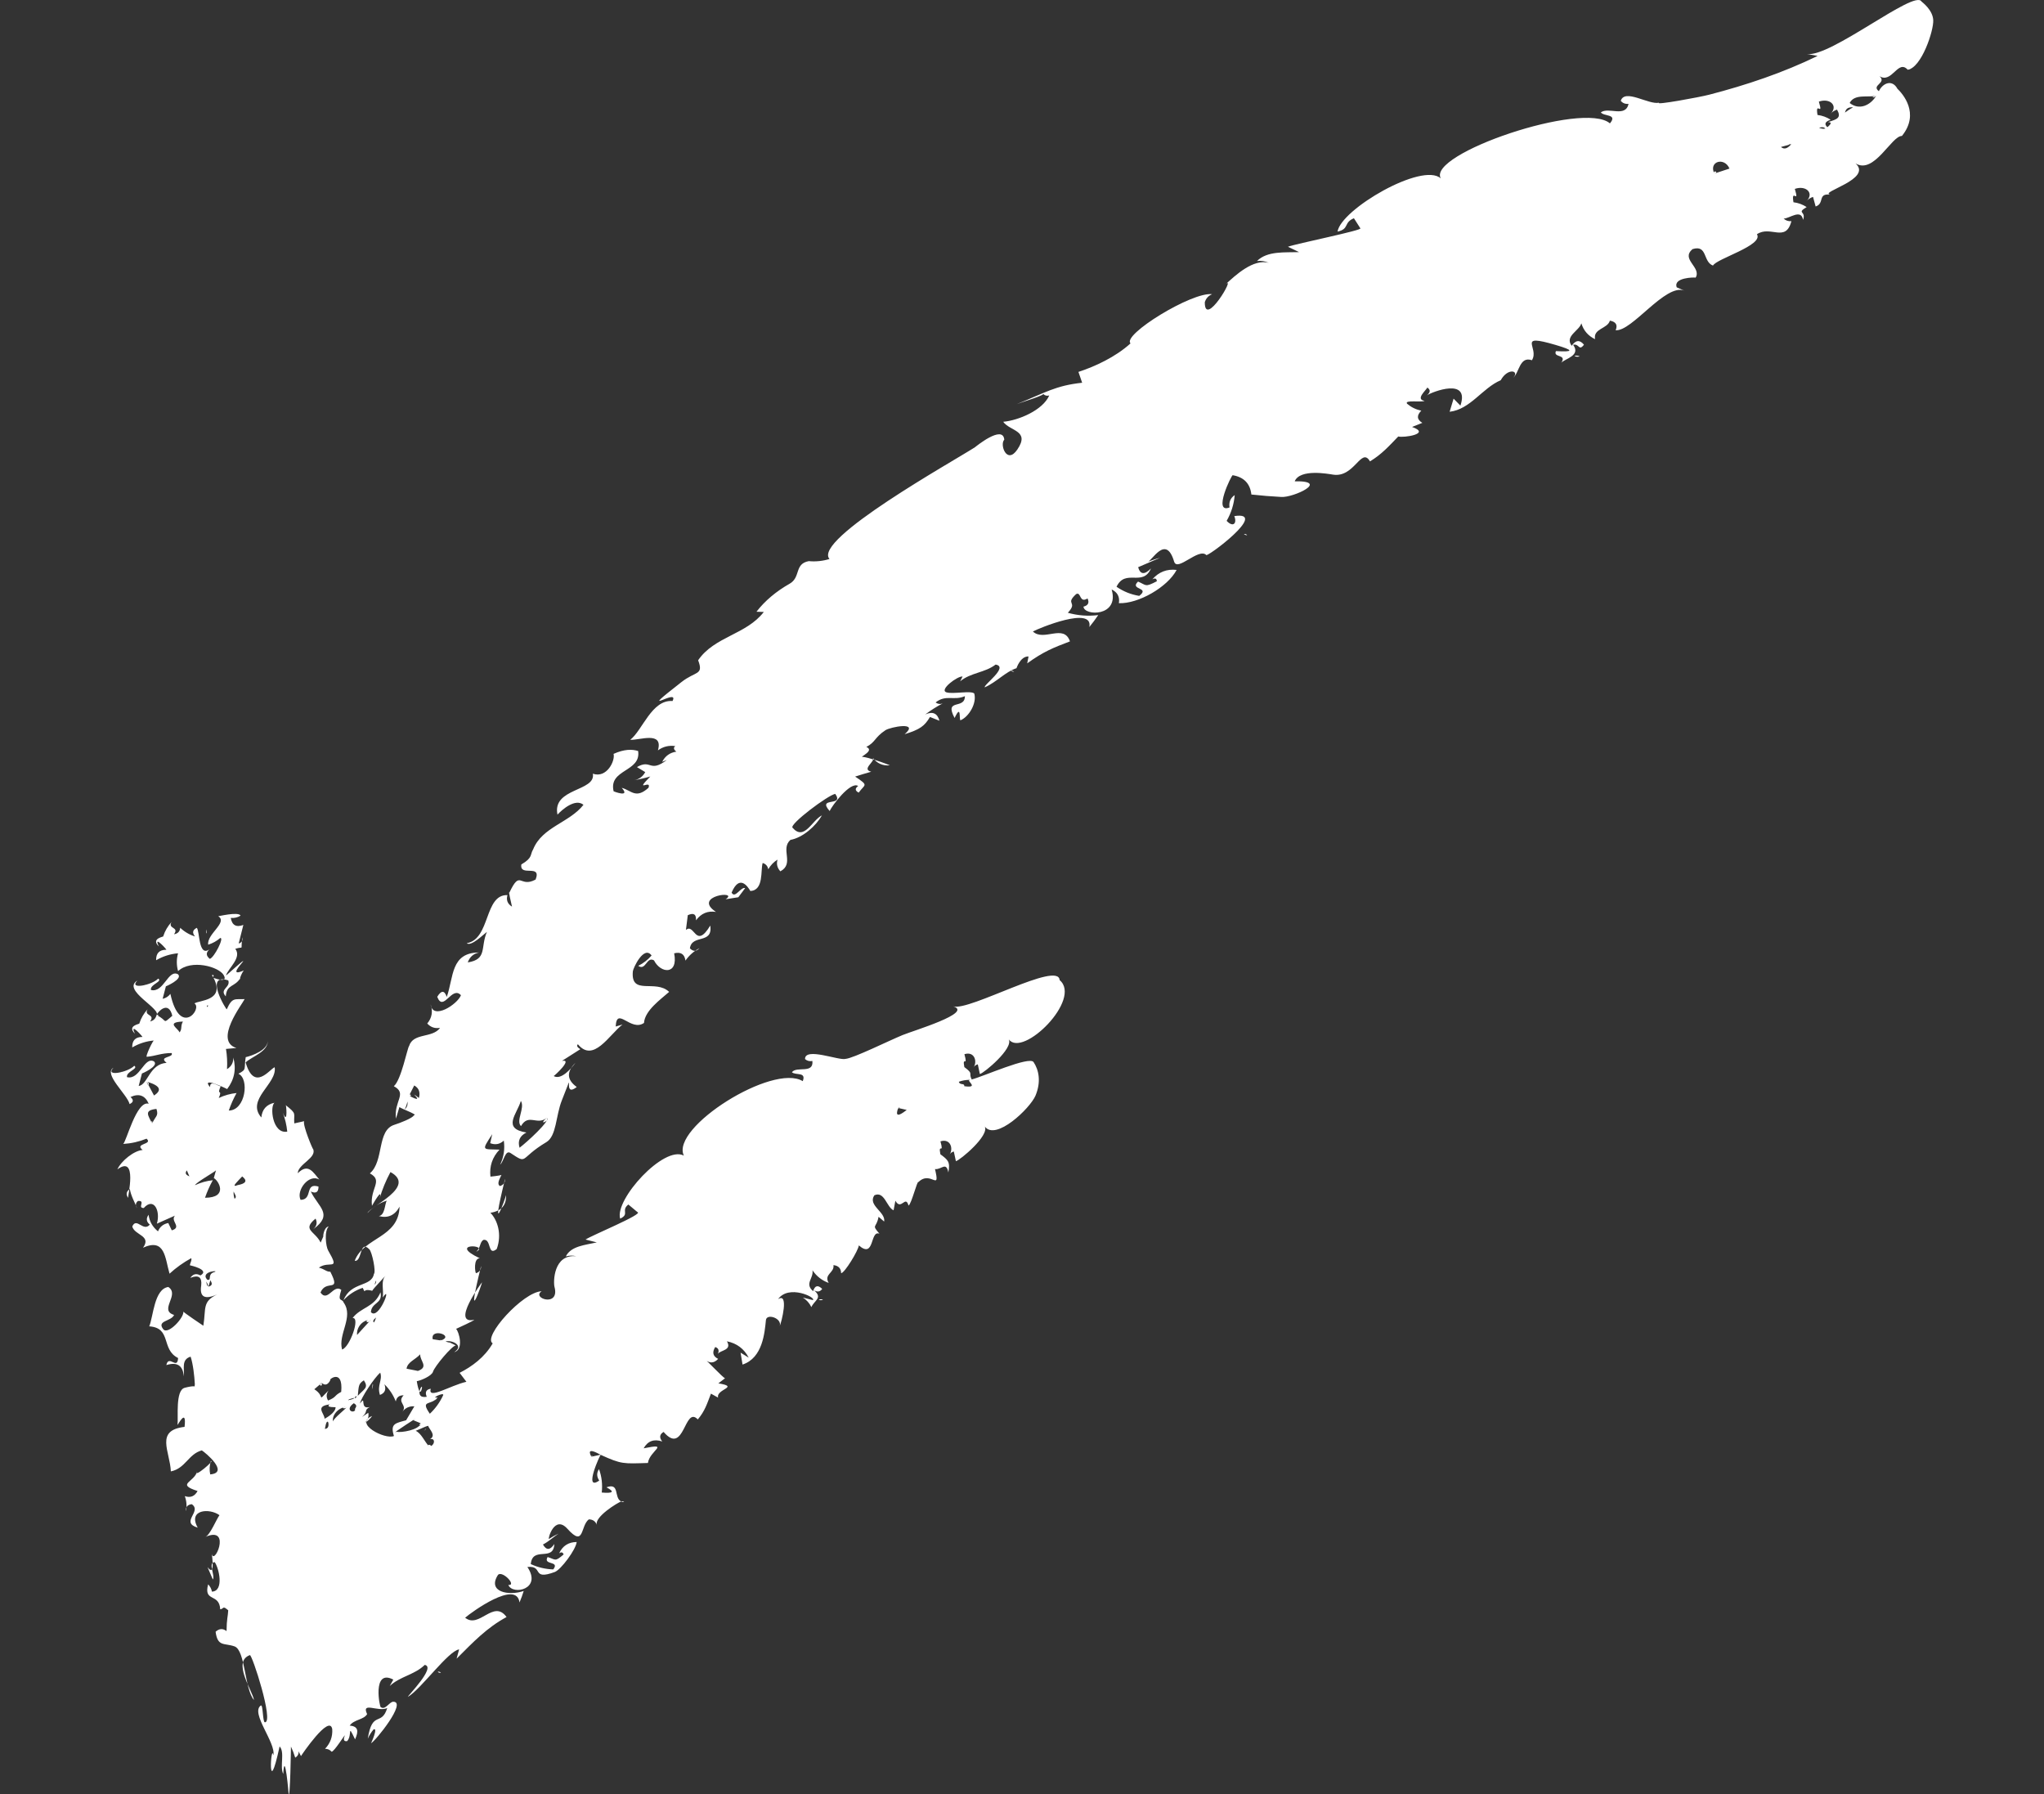 <?xml version="1.0" encoding="UTF-8"?> <!-- Generator: Adobe Illustrator 15.0.0, SVG Export Plug-In . SVG Version: 6.00 Build 0) --> <svg xmlns="http://www.w3.org/2000/svg" xmlns:xlink="http://www.w3.org/1999/xlink" version="1.1" id="Ebene_1" x="0px" y="0px" width="87.915px" height="77.161px" viewBox="0 0 87.915 77.161" xml:space="preserve"><rect x="0" y="0" width="87.915" height="77.161" fill="#333333" stroke="none"/> <g> <path fill="#FFFFFF" d="M67.946,15.33c-0.06-0.038-0.141-0.042-0.226-0.032C67.758,15.337,67.827,15.356,67.946,15.33z"></path> <path fill="#FFFFFF" d="M53.505,22.967c0.031,0.027,0.074,0.047,0.136,0.057C53.613,22.971,53.563,22.959,53.505,22.967z"></path> <path fill="#FFFFFF" d="M43.62,28.889c-0.046-0.033-0.095-0.046-0.143-0.048C43.506,28.879,43.586,28.893,43.62,28.889z"></path> <path fill="#FFFFFF" d="M18.329,61.429l-0.104,0.132C18.273,61.499,18.321,61.48,18.329,61.429z"></path> <path fill="#FFFFFF" d="M35.4,55.895c-0.059-0.026-0.122-0.021-0.185-0.005C35.259,55.922,35.32,55.931,35.4,55.895z"></path> <path fill="#FFFFFF" d="M26.711,64.57c0.036,0.02,0.079,0.031,0.134,0.029C26.806,64.558,26.758,64.557,26.711,64.57z"></path> <path fill="#FFFFFF" d="M18.965,71.937c-0.037-0.038-0.083-0.046-0.133-0.043C18.854,71.943,18.93,71.949,18.965,71.937z"></path> <path fill="#FFFFFF" d="M5.178,46.203l0.058-0.129C5.208,46.134,5.17,46.164,5.178,46.203z"></path> <path fill="#FFFFFF" d="M16.03,59.516l-0.034,0.242C16.047,59.605,16.052,59.539,16.03,59.516z"></path> <path fill="#FFFFFF" d="M15.438,56.322c0.015-0.016,0.023-0.021,0.038-0.033C15.46,56.299,15.446,56.31,15.438,56.322z"></path> <path fill="#FFFFFF" d="M82.053,2.999c0.591-0.084,1.123-1.68,1.098-2.135c-0.024-0.44-0.466-0.762-0.506-0.8 c-0.291-0.53-3.934,2.426-4.927,2.257c0.154,0.027,0.307,0.056,0.46,0.084c-1.484,0.723-3.06,1.252-4.656,1.666 c-0.438,0.114-2.357,0.464-2.166,0.345c-0.436,0.104-1.472-0.62-1.645-0.081c0.083,0.102,0.195,0.145,0.336,0.132 c-0.136,0.606-0.865,0.116-1.193,0.367c0.133,0.181,0.735,0.063,0.391,0.472c-1.143-0.979-7.885,1.318-7.274,2.367 c-0.795-0.718-4.304,1.338-4.441,2.287c0.522-0.113,0.245-0.387,0.704-0.574c0.092,0.143,0.185,0.287,0.275,0.431 c0.15,0.077-2.773,0.665-3.113,0.795c0.16,0.077,0.32,0.154,0.48,0.231c-0.615,0.021-1.367-0.059-1.811,0.383 c0.178-0.022,0.349,0.004,0.512,0.08c-0.665-0.195-1.451,0.543-1.856,0.916c0.446-0.411-0.914,1.916-0.901,0.773 c0.053-0.164,0.156-0.277,0.315-0.342c-0.855-0.116-3.885,1.752-3.509,2.115c-0.647,0.588-1.533,0.996-2.241,1.227 c0.054,0.156,0.106,0.311,0.16,0.466c-1.146,0.122-1.581,0.425-2.811,0.919c0.136-0.062,1.328-0.414,1.117-0.456 c0.078,0.085,0.171,0.112,0.278,0.085c-0.277,0.634-1.321,1.073-1.98,1.131c0.295,0.411,1.168,0.371,0.606,1.196 c-0.448,0.659-0.767-0.216-0.56-0.427c-0.055-0.668-1.257,0.323-1.258,0.324c-0.928,0.6-6.995,3.973-6.26,4.808 c-0.291,0.089-0.589,0.12-0.892,0.092c-0.629,0.118-0.331,0.694-0.826,0.974c-0.568,0.321-1.058,0.729-1.422,1.202 c0.105,0.003,0.21,0.006,0.316,0.009c-0.76,0.981-2.124,1.052-2.825,2.078c0.246,0.65-0.103,0.458-0.712,0.934 c-2.086,1.627-0.064,0.194-0.39,0.819c-0.895-0.068-1.296,1.271-1.82,1.668c0.398,0.026,1.435-0.392,1.192,0.454 c0.221-0.161,0.47-0.223,0.746-0.184c-0.087,0.069-0.071,0.148,0.046,0.239c-0.275,0.041-0.479,0.187-0.609,0.438 c0.066-0.026,0.134-0.052,0.2-0.078c-0.757,0.57-0.661-0.057-1.286,0.304c0.12,0.071,0.238,0.144,0.357,0.216 c-0.104,0.193-0.262,0.309-0.476,0.348c0.234-0.039,0.467-0.093,0.695-0.16c-0.726,0.742,0.069,0.099-0.078,0.486 c-0.549,0.496-0.737,0.111-1.152,0.002c0.396,0.441-0.353,0.152-0.348,0.15c-0.229-0.961,1.19-0.824,1.054-1.734 c-0.265-0.082-0.598-0.081-1.057,0.124c0.08,0.285-0.286,1.062-0.891,0.853c0.138,0.771-1.761,0.604-1.521,1.76 c0.21-0.23,0.773-0.71,1.118-0.422c-0.605,0.77-1.776,0.951-2.164,1.914c-0.142,0.23-0.005,0.357-0.508,0.65 c-0.087,0.554,0.883-0.043,0.613,0.65c-0.703,0.379-0.643-0.462-1.129,0.565c-0.05-0.127,0.08,0.479,0.114,0.599 c-0.191-0.116-0.257-0.281-0.196-0.495c-1.005-0.035-0.726,1.893-1.751,2.069c0.189,0.154,0.726-0.383,0.868-0.488 c-0.289,0.674,0.027,1.176-0.823,1.314c0.08-0.234,0.241-0.377,0.485-0.428c-1.225,0.007-1.086,1.055-1.389,1.912 c-0.099-0.291-0.235-0.292-0.41-0.005c0.264,0.685,0.627-0.497,1.02-0.069c-0.144,0.387-1.218,1.094-1.304,0.393 c0.104,0.305,0.057,0.58-0.145,0.824c0.148,0.162,0.333,0.224,0.552,0.187c-0.328,0.454-1.153,0.201-1.332,0.779 c-0.079,0.092-0.336,1.456-0.657,1.73c0.595,0.321-0.005,0.633,0.091,1.395c0.054-0.176,0.105-0.352,0.158-0.527 c-0.175,0.025,0.863,0.363,0.612,0.383c-0.043,0.119-0.61,0.338-0.839,0.409c-0.764,0.239-0.433,1.559-1.053,2.089 c0.594,0.322-0.005,0.633,0.091,1.395c0.034-0.061,0.479-0.846,0.325-0.311c0.117-0.396,0.273-0.775,0.47-1.14 c1.149,0.626-0.876,1.476-0.989,1.761c0.229-0.247,0.505-0.425,0.827-0.532c-0.09,0.187-0.075,0.617-0.336,0.664 c0.392,0.102,0.688-0.034,0.89-0.405c-0.041,1.354-1.536,1.302-1.929,2.326c0.325,0.06,0.202-0.931,0.629-0.492 c0.119,0.121,0.294,0.968,0.196,1.06c-0.104,0.575-0.986,0.316-1.308,1.129c0.229-0.247,0.504-0.425,0.826-0.532 c0.163,0.316-0.06-0.002,0.408,0.127c0.065-0.115,0.419-0.465,0.59-0.677c-0.244,0.259-0.079,0.646-0.137,0.966 c0.438-0.64-0.176,1.014-0.509,0.627c0.04-0.436,0.514-0.346,0.414-0.851c-0.274,0.655-0.837,0.632-1.201,1.106 c0.347-0.043-0.124,1.264-0.452,1.354c-0.183-0.661,0.51-1.399,0.069-2.017c-0.069-0.205-0.283,0.015-0.102-0.548 c-0.332-0.269-0.59,0.557-0.895,0.114c0.245-0.595,0.9,0.049,0.422-0.895c-0.177,0.004-0.215-0.099-0.492-0.176 c0.457-0.323,0.932,0.182,0.4-0.736c-0.104-0.18-0.176-0.843,0.024-1.034c-0.232,0.034-0.251,0.497-0.228,0.418 c-0.04,0.093-0.079,0.185-0.119,0.276c-0.247-0.502-0.818-0.544-0.219-1.032c0.083,0.174,0.05,0.326-0.102,0.458 c0.884-0.643,0.228-0.94-0.104-1.623c0.224,0.1,0.334,0.028,0.332-0.213c-0.613-0.18-0.223,0.563-0.771,0.572 c-0.198-0.409,0.358-1.138,0.808-0.871c-0.257-0.294-0.469-0.733-0.928-0.274c0.004-0.39,0.841-0.663,0.655-1.05 c0.011,0.082-0.456-1.02-0.382-1.188c-0.141,0.031-0.282,0.063-0.424,0.095c-0.034-0.454,0.133-0.394-0.37-0.786 c0.012-0.143,0.122,0.938-0.126,0.317c0.102,0.267,0.166,0.54,0.194,0.823c-0.642,0.114-0.759-1.092-0.547-1.243 c-0.344,0.073-0.533,0.284-0.568,0.634c-0.673-0.774,0.689-1.448,0.575-2.16c-0.206,0.067-0.88,1.077-1.25-0.209 c0.278-0.26,0.991-0.466,0.955-0.965c0.031,0.431-0.678,0.679-0.951,0.74c-0.085,0.516,0.062,0.521-0.316,0.713 c0.48,0.204,0.313,1.58-0.413,1.583c0.09-0.261,0.201-0.513,0.335-0.754c-0.268,0.028-0.523,0.1-0.766,0.214 c0.181-0.411-0.109-0.074,0.083-0.505c-0.095,0.005-0.469-0.294-0.456,0.038c-0.443-0.508,0.828,0.124,0.733,0.084 c0.313-0.41,0.401-0.862,0.266-1.357c0.007,0.219-0.084,0.386-0.271,0.5c0.018-0.292,0.003-0.582-0.044-0.87 c0.149-0.013,0.3-0.026,0.449-0.04c-0.986-0.311,0.259-1.894,0.353-2.103c-0.411,0.023-0.531-0.099-0.768,0.439 c-0.019,0.035-1-1.58,0.064-1.244c0.111,0.313-0.399,0.37-0.107,0.688c0.039-0.536,0.383-0.379,0.635-0.798 c-0.089,0.227,0.006-0.156,0.141-0.318c-0.658,0.291-0.111-0.273-0.038-0.379c0.115-0.17-0.678,0.575-0.729,0.594 c0.099-0.313,0.693-0.768,0.4-1.144c0.411-0.137,0.201,0.134,0.31-0.493c0.021,0.135-0.033,0.223-0.164,0.266 c0.065-0.268,0.132-0.534,0.201-0.801c-0.305,0.115-0.486,0.016-0.542-0.301c0.153,0.014,0.294-0.02,0.423-0.098 c-0.088-0.188-0.994,0.043-0.965,0.023c0.438,0.263-0.498,0.768-0.428,1.225c0.192-0.059,0.364-0.154,0.516-0.286 c0.189-0.036-0.255,0.839-0.446,0.897c-0.168-0.135-0.173-0.271-0.014-0.412c-0.482,0.346-0.413-0.778-0.546-0.924 c-0.182,0.092-0.207,0.215-0.076,0.371C8.153,40.202,7.937,40.077,7.75,39.9c-0.01,0.158-0.099,0.251-0.265,0.28 c0.236-0.328-0.286-0.221-0.107-0.527c-0.163,0.178-0.283,0.382-0.357,0.613c0.065,0.019-0.562,0.08-0.188,0.437 c-0.263-0.537,0.375,0.166,0.318,0.143c-0.298,0-0.442,0.15-0.436,0.451c0.292-0.17,0.607-0.27,0.943-0.299 c-0.07,0.256-0.07,0.511,0.001,0.767c0.563-0.523,1.764-0.193,1.967,0.178c0.2,0.367-0.437,0.111-0.441,0.112 c0.516,0.995-0.617,0.955-0.823,1.099c0.36,0.217-0.62,1.479-1.034-0.411c-0.081,0.11-0.192,0.182-0.333,0.213 c0.047-0.181,0.094-0.36,0.141-0.541c-0.033,0.026,0.754-0.313,0.516-0.517c-0.426-0.219-0.604,0.811-1.158,0.679 c-0.062-0.235,0.519-0.363,0.31-0.49c-0.266,0.282-1.284,0.489-0.897,0.085c-0.692,0.408,1.082,1.224,0.819,1.509 c-0.04,0.133-0.13,0.216-0.269,0.249c0.235-0.328-0.287-0.221-0.108-0.526c-0.163,0.178-0.282,0.381-0.357,0.612 c0.065,0.019-0.562,0.081-0.188,0.437c-0.263-0.537,0.375,0.165,0.318,0.143c-0.297-0.001-0.441,0.15-0.435,0.451 c0.292-0.17,0.606-0.271,0.942-0.299c-0.018-0.082-0.419,0.752-0.304,0.7c0.361-0.03,0.613-0.16,1.058-0.16 c0.109,0.21-0.592,0.132-0.217,0.421c-0.746,0.053-0.804,0.943-1.201,0.996c0.047-0.181,0.094-0.361,0.141-0.541 c-0.033,0.026,0.755-0.313,0.516-0.518c-0.426-0.219-0.604,0.811-1.158,0.68c-0.061-0.235,0.519-0.363,0.31-0.49 c-0.266,0.281-1.284,0.488-0.896,0.085c-0.446,0.263,0.592,1.14,0.696,1.562c0.17-0.078,0.183-0.179,0.039-0.303 c0.366-0.167,0.628-0.071,0.784,0.289c-0.526-0.166-0.973,1.67-1.101,1.729c0.348-0.021,0.684-0.097,1.008-0.227 c0.293,0.26-0.547,0.195-0.168,0.486c-0.373,0.026-0.925,0.472-1.087,0.834c0.89-0.647,0.432,1.199,0.464,1.228 c-0.105-0.155-0.081-0.282,0.072-0.382c0.042,0.271,0.203,0.564,0.31,0.818c-0.079-0.113-0.067-0.214,0.038-0.305 c0.353-0.028-0.043,0.305,0.25,0.303c0.431-0.484,0.729,0.122,0.565,0.673c0.259-0.115,0.519-0.229,0.777-0.345 c-0.214,0.234,0.319,0.494-0.136,0.633c-0.051-0.105-0.102-0.211-0.151-0.316c-0.214,0.042-0.362,0.161-0.442,0.359 c-0.233-0.188-0.368-0.424-0.405-0.713c-0.114,0.159-0.098,0.301,0.053,0.423c-0.28,0.331-0.571-0.338-0.755,0.081 c0.101,0.381,0.84,0.386,0.463,0.912c0.95-0.428,0.943,0.437,1.14,1.117c0.284-0.26,0.595-0.482,0.934-0.667 c0.034,0.11-0.05,0.194-0.058,0.306c0.01,0.002,0.889,0.191,0.452,0.437c-0.174-0.1-0.318-0.064-0.435,0.105 c0.354-0.142,0.509-0.032,0.469,0.328c-0.077,0.494,0.152,0.621,0.687,0.382c-0.649,0.315-0.473,0.592-0.595,1.348 c0.019,0.01-0.924-0.615-0.861-0.616c0.052,0.255-0.66,1.024-0.862,0.767c-0.299-0.381,0.345-0.331,0.465-0.616 c-0.671-0.202,0.263-0.869-0.249-1.202c-0.609,0.084-0.645,1.281-0.82,1.693c0.976,0.065,0.497,0.995,1.241,1.362 c-0.028,0.535-0.406-0.167-0.505,0.304c0.465-0.146,0.715,0.018,0.751,0.488c0.035-0.325-0.122-0.728,0.293-0.85 c0.104,0.308,0.164,0.836,0.181,1.186c-0.059,0.303,0.315-0.046-0.437,0.153c-0.409,0.108-0.268,1.282-0.308,1.597 c0.027-0.013,0.399-0.752,0.303,0.083c-1.276,0.149-0.63,1.046-0.589,1.915c0.63-0.128,0.751-0.746,1.331-0.904 c0.154,0.096,1.2,0.961,0.361,1.033c-0.039-0.192-0.03-0.384,0.027-0.572c0.213-0.071-0.783,0.78-0.583,0.43 c-0.121,0.489-0.935,0.55,0.013,0.857c-0.125,0.229-0.308,0.303-0.549,0.219c0.076,0.213,0.094,0.428,0.051,0.646 c-0.021-0.177,0.061-0.276,0.248-0.299c0.458,0.314-0.519,0.774,0.256,1.01c-0.438-0.783,0.506-0.852,0.936-0.537 c-0.132,0.174-0.398,0.841-0.601,0.932c1.172-0.503,0.315,1.383,0.263,0.666c0.098,0.709,0.039,0.921-0.176,0.636 c0.076,0.177,0.151,0.354,0.228,0.531c0.113-0.153-0.226-0.732,0.081-0.745c0.178,0.238,0.419,1.243-0.119,1.268 c-0.024-0.122-0.079-0.227-0.164-0.314c-0.208,0.783,0.485,0.364,0.519,1.074c0.173-0.023,0.089-0.178,0.345,0.042 c-0.013,0.271-0.067,0.364-0.072,0.895c-0.157-0.122-0.314-0.113-0.471,0.028c0.087,0.657,0.367,0.474,0.813,0.629 c0.47,0.164,0.428,1.837,0.839,2.309c-0.071-0.421-0.948-1.65-0.178-1.933c0.095-0.034,1.043,2.882,0.648,2.89 c-0.103,0.002-0.076-0.795-0.179-0.721c-0.453,0.324,0.658,1.594,0.542,2.142c-0.103-0.604-0.263,2.073,0.268-0.384 c0.236,0.242-0.002,0.872,0.156,1.184c0.063-1.127,0.243,0.921,0.228,0.84c0.071,0.342,0.104-2.017,0.104-2.018 c0.073,0.154,0.134,0.313,0.183,0.477c0.121-0.069,0.169-0.183,0.141-0.34c-0.047,0,0.117,0.283,0.107,0.273 c0.018-0.036,1.23-1.829,1.345-1.16c0.02,0.325-0.083,0.607-0.309,0.846c0.115,0,0.21,0.042,0.281,0.126 c0.112-0.001,0.563-0.735,0.571-0.701c-0.077,0.186-0.046,0.268,0.098,0.245c0.238-0.261-0.008-0.797,0.341-0.076 c0.158-0.349,0.141-0.563-0.231-0.591c0.18-0.267,0.61-0.248,0.749-0.495c-0.263-0.554,0.475-0.078,0.865-0.26 c-0.249,0.801-0.643,0.08-0.836,1.316c0.063-0.144,0.146-0.275,0.247-0.395c0.215-0.104-0.115,0.619-0.109,0.592 c0.184-0.083,1.564-1.795,0.955-1.785c-0.168,0.003-0.347,0.385-0.537,0.229c-0.033,0.058-0.39-1.667,0.541-1.181 c-0.05,0.092-0.102,0.184-0.152,0.275c0.441-0.415,1.066-0.478,1.504-0.907c0.499,0.088-0.734,1.329-0.725,1.374 c0.564-0.328,1.728-1.968,2.204-2.042c-0.036,0.133-0.073,0.267-0.108,0.4c0.732-0.732,1.303-1.333,2.148-1.791 c-0.563-0.778-1.175,0.522-1.781,0.029c0.279-0.242,2.212-1.646,2.338-0.656c0.07-0.161,0.13-0.326,0.181-0.494 c-0.64,0.222-1.589,0.046-1.101-0.699c0.205-0.177,0.811,0.479,0.44,0.441c0.18,0.452,1.467,0.188,0.819-0.773 c0.714-0.072,0.152,0.593,1.18,0.215c0.261-0.097,0.905-0.959,0.941-1.289c-0.355,0.003-0.608,0.166-0.756,0.488 c0.092-0.068,0.158-0.053,0.194,0.047c-0.383,0.326-0.327,0.223-0.689,0.111c-0.211,0.367,0.541,0.146,0.243,0.532 c-0.338-0.011-0.661-0.087-0.967-0.229c0.076-0.792,0.98-0.077,1.013-0.863c-0.18,0.271-0.343,0.278-0.489,0.021 c0.239-0.121,0.447-0.32,0.672-0.469c-0.145,0.066-0.281,0.143-0.413,0.23c-0.061,0.012,0.238-1.055,0.792-0.438 c0.738,0.824,0.553-0.125,0.922-0.404c0.174,0.004,0.288,0.083,0.342,0.238c-0.103-0.347,0.896-0.957,1.049-1.008 c-0.329-0.166-0.043-0.82-0.633-0.609c0.362,0.191,0.295,0.266-0.202,0.225c0.038-0.346,0-0.681-0.117-1.006 c-0.108,0.158-0.105,0.322,0.009,0.49c-0.71,0.502,0.072-1.187,0.063-1.105c0.902,0.411,0.971,0.381,2.031,0.35 c0.066-0.525,0.989-0.869-0.184-0.631c0.176-0.315,0.443-0.413,0.8-0.294c-0.136-0.168-0.116-0.306,0.058-0.411 c0.904,1.053,0.886-1.15,1.471-0.537c0.307-0.363,0.396-0.671,0.566-1.109c0.102,0.057,0.205,0.113,0.308,0.171 c-0.102-0.369,0.955-0.456,0.01-0.614c0.096-0.073,0.192-0.146,0.288-0.219c-0.089-0.018-0.823-0.816-0.851-0.793 c0.195,0.162,0.38,0.148,0.554-0.04c-0.226-0.112-0.268-0.282-0.125-0.51c0.141,0.048,0.178,0.145,0.113,0.292 c0.113-0.162,0.619-0.148,0.39-0.538c0.424,0.086,0.737,0.32,0.937,0.704c-0.116-0.072-0.233-0.145-0.35-0.216 c0.028,0.171,0.056,0.341,0.084,0.512c0.873-0.284,0.952-1.386,1.006-1.911c0.03-0.305,0.711-0.079,0.592,0.258 c0.076-0.147,0.41-1.473-0.07-1.159c0.46-0.647,1.651-0.069,1.498,0.04c-0.144-0.036-0.287-0.072-0.431-0.109 c0.161,0.102,0.284,0.238,0.366,0.41c0.123-0.29,0.51-0.389,0.109-0.729c0.144,0.092,0.263,0.074,0.357-0.053 c-0.185-0.182-0.313-0.149-0.391,0.096c-0.381-0.326,0.028-0.541-0.027-0.898c0.174,0.257,0.406,0.439,0.697,0.545 c-0.222-0.383,0.254-0.428,0.205-0.767c0.217,0.025,0.326,0.142,0.33,0.347c0.144,0.002,0.741-0.973,0.761-1.195 c0.695,0.6,0.469-0.671,0.888-0.502c-0.359-0.414-0.129-0.222-0.039-0.728c0.08,0.068,0.16,0.136,0.241,0.204 c0.072-0.414-0.719-0.693-0.421-1.129c0.438-0.199,0.527,0.521,0.827,0.645c0.025-0.137,0.052-0.275,0.077-0.412 c0.247,0.449,0.433-0.265,0.565,0.209c0.126-0.058,0.374-1.091,0.426-1.01c0.531-0.525,0.951,0.455,0.713-0.56 c0.267,0.044,0.482-0.345,0.574,0.147c0.087-0.456-0.008-0.534-0.343-0.783c-0.101-0.515,0.167,0.042,0.003-0.555 c0.442-0.141,0.569,0.335,0.384,0.581c0.043-0.075,0.107-0.124,0.191-0.145c0.03,0.139,0.06,0.278,0.09,0.417 c0.183-0.047,1.445-1.096,1.242-1.492c0.471,0.637,1.951-0.782,2.182-1.328c0.251-0.604,0.139-1.109-0.083-1.442 c-0.181-0.271-2.163,0.62-2.661,0.747c-0.154-0.296,0.103-0.22-0.317-0.532c-0.1-0.515,0.168,0.042,0.003-0.554 c0.443-0.142,0.57,0.334,0.384,0.58c0.044-0.075,0.108-0.123,0.192-0.145c0.029,0.139,0.06,0.278,0.089,0.418 c0.184-0.047,1.446-1.097,1.243-1.492c0.601,0.813,3.166-1.726,2.188-2.548c-0.054-0.842-3.872,1.338-4.572,1.131 c0.863,0.273-1.71,1.039-2.184,1.233c-0.584,0.239-2.115,0.999-2.453,1.024c-0.273,0.085-1.752-0.517-1.742,0.008 c0.088,0.078,0.193,0.105,0.316,0.082c0.062,0.57-0.681,0.209-0.88,0.485c0.165,0.146,0.626-0.032,0.466,0.383 c-1.282-0.786-5.697,1.996-5.114,3.203c-0.851-0.462-2.99,1.893-2.739,2.71c0.424-0.201,0.018-0.346,0.352-0.608 c0.131,0.109,0.262,0.218,0.393,0.328c0.282,0.077-2.007,1.015-2.234,1.179c0.161,0.041,0.322,0.082,0.484,0.123 c-0.492,0.112-1.115,0.154-1.333,0.604c0.148-0.045,0.3-0.048,0.45-0.008c-0.983-0.105-0.992,1.111-0.937,1.317 c0.241,0.898-1.015,0.481-0.552,0.188c-0.8,0.02-2.556,1.973-2.106,2.24c-0.341,0.599-0.905,1.006-1.423,1.268 c0.098,0.129,0.195,0.256,0.292,0.385c-0.694,0.156-1.676,0.79-1.534,0.299c-0.199,0.033-0.256,0.148-0.171,0.346 c-0.624,0.106-0.104-0.735-0.222-0.314c-0.098,0.353-0.207-0.355-0.207-0.357c0.179-0.027,0.646-0.229,0.697-0.406 c0.064-0.224,0.825-1.131,0.982-1.131c-0.531-0.251-0.046-0.045-0.442-0.168c0.224-0.085,0.841,0.157,0.37,0.459 c0.438-0.113,0.197-0.902,0.083-1.004c0.185-0.086,0.714-0.323,0.787-0.392c-1.038,0.232,0.328-1.616,0.329-1.611 c0.001,0.07-0.737,2.124-0.04-0.7c0.003,0.158-0.069,0.262-0.22,0.31c-0.037-0.021-0.122-0.644,0.164-0.642 c-1.428-0.675,0.455-0.59-0.154-0.283c0.195-0.167,0.146-0.403,0.306-0.508c0.361-0.067,0.168,0.721,0.576,0.393 c0.239-0.645,0.022-1.262-0.272-1.559c0.47-0.072,0.693-0.325,0.672-0.76c0.001,0.07-0.737,2.125-0.04-0.7 c0.003,0.159-0.069,0.263-0.22,0.31c-0.16-0.094,0.01-0.346,0.064-0.48c-0.089,0.039-0.474,0.075-0.474,0.075 c-0.049-0.446,0.08-0.833,0.39-1.161c-0.742-0.027-0.788,0.068-0.313-0.664c-0.029,0.129-0.059,0.258-0.088,0.386 c0.221,0.085,0.416,0.048,0.586-0.11c0.051,0.361-0.002,0.705-0.156,1.031c0.156-0.133,0.215-0.646,0.441-0.499 c0.778,0.511,0.349,0.249,1.545-0.466c0.441-0.264,0.401-1.125,0.664-1.791c0.656-1.663-0.043-0.043,0.643-0.581 c-0.429-0.308-0.447-0.653-0.055-1.039c-0.18,0.24-0.613,0.757-0.937,0.569c0.035-0.012,0.843-0.75,0.356-0.652 c0.264-0.168,0.525-0.336,0.789-0.503c-0.133-0.081-0.168-0.151-0.104-0.213c0.668,0.813,1.34-0.399,1.918-0.848 c-0.098,0.029-0.194,0.058-0.291,0.086c0.039-0.893,0.647,0.24,1.216-0.154c0.039-0.541,0.726-1.018,1.082-1.336 c-0.583-0.561-1.661,0.184-1.561-0.884c0.014-0.142,0.476-1.133,0.806-0.681c-0.162,0.186-0.354,0.335-0.574,0.445 c0.328,0.229,0.359-0.422,0.678-0.235c0.284,0.568,1.052,0.64,0.867-0.304c0.284-0.07,0.446,0.033,0.486,0.313 c0.16-0.227,0.361-0.404,0.602-0.534c-0.134,0.149-0.271,0.151-0.411,0.007c0.086-0.623,0.995-0.158,0.876-0.979 c-0.636,1.051-0.673-0.125-1.047,0.188c0.027-0.211,0.053-0.422,0.08-0.634c0.251-0.116,0.369-0.043,0.354,0.22 c0.218-0.297,0.504-0.418,0.858-0.361c-1.052-0.697,1.026-0.941,0.414-0.544c0.055-0.013,0.772-0.12,0.548-0.087 c0.099-0.131,0.195-0.263,0.294-0.393c-0.188-0.067-0.438,0.476-0.583,0.192c0.337-0.791,0.689-0.271,0.808-0.067 c0.587-0.036,0.43-0.889,0.528-1.206c0.134,0.04,0.215,0.131,0.241,0.271c0.098-0.173,0.231-0.312,0.399-0.416 c-0.056,0.188-0.015,0.355,0.121,0.504c0.619-0.332-0.015-0.957,0.433-1.352c0.535-0.097,1.095-0.598,1.356-1.055 c-0.427,0.207-0.759,1.118-1.267,0.53c-0.135-0.156,1.541-1.409,1.839-1.454c0.403,0.572-0.804,0.104-0.239,0.739 c0.083-0.215,0.896-1.298,1.224-1.078c-0.145,0.106-0.137,0.202,0.022,0.285c0.27-0.372,0.454-0.285-0.152-0.69 c0.229-0.074,0.461-0.143,0.693-0.209c-0.441-0.107,0.196-0.45,0.067-0.596c0.186,0.24,0.426,0.348,0.724,0.322 c0.139,0.035-1.471-0.581-1.28-0.292c0.06-0.109,0.634-0.343,0.278-0.5c0.4-0.207,0.345-0.403,0.82-0.718 c0.211-0.14,1.482-0.389,0.828,0.17c0.666-0.204,0.858-0.355,1.089-0.74c0.136,0.055,0.271,0.108,0.407,0.162 c-0.088-0.324-0.291-0.414-0.611-0.27c0.236-0.178,0.486-0.337,0.749-0.475c-0.109,0.041-0.21,0.027-0.303-0.042 c0.448-0.355,0.782-0.063,1.26-0.27c0.004,0.594-0.905,0.074-0.443,0.938c0.296-0.627,0.187,0.061,0.252,0.1 c0.364-0.15,0.714-0.736,0.593-1.154c-0.141-0.132-0.918,0.037-1.193-0.048c-0.336-0.104,0.483-0.713,0.691-0.681 c-0.034,0.068-0.068,0.138-0.104,0.207c0.456-0.379,1.063-0.365,1.525-0.721c0.586,0.098-0.54,0.884-0.466,0.979 c0.515-0.229,0.888-0.669,1.367-0.824c-0.011,0.018,0.163-0.522,0.516-0.503c-0.02,0.099-0.038,0.197-0.058,0.296 c0.703-0.508,1.122-0.672,1.839-0.945c-0.263-0.771-1.125,0.021-1.594-0.425c0.247-0.138,2.614-1.116,2.427-0.192 c0.136-0.165,0.264-0.337,0.383-0.514c-0.443,0.055-0.879,0.021-1.307-0.099c0.457-0.492-0.145-0.343,0.355-0.802 c0.224-0.125,0.13,0.412,0.492,0.186c0.086,0.184,0.027,0.301-0.174,0.352c0.022,0.408,1.556,0.443,1.211-0.738 c0.252,0.12,0.355,0.316,0.311,0.589c0.834,0.034,2.096-0.692,2.484-1.43c-0.418-0.049-0.768,0.086-1.045,0.405 c0.122-0.064,0.187-0.037,0.194,0.082c-0.522,0.27-0.436,0.17-0.809,0.014c-0.384,0.367,0.542,0.236,0.052,0.615 c-0.355-0.057-0.68-0.188-0.977-0.392c0.385-0.798,1.128,0.021,1.482-0.788c-0.278,0.282-0.462,0.265-0.553-0.053 c0.317-0.13,0.628-0.277,0.947-0.404c-0.19,0.048-0.375,0.109-0.557,0.184c0.192-0.009,0.797-1.229,1.158-0.021 c0.135,0.453,1.049-0.601,1.379-0.287c-0.019,0.155,2.746-1.902,1.209-1.67c0.126,0.303-0.041,0.506-0.329,0.205 c0.199-0.345,0.314-0.715,0.347-1.108c-0.184,0.126-0.258,0.304-0.223,0.531c-0.737,0.293,0.098-1.426,0.138-1.386 c0.48,0.082,0.748,0.357,0.802,0.83c0.429,0.047,0.859,0.083,1.29,0.105c0.511,0.034,2.108-0.702,0.573-0.673 c0.229-0.548,1.438-0.32,1.651-0.287c0.925,0.143,1.212-1.216,1.588-0.57c0.507-0.309,0.806-0.647,1.216-1.071 c0.219,0.065,1.434-0.111,0.594-0.41c0.147-0.059,0.294-0.117,0.441-0.176c-0.236-0.143-0.251-0.317-0.045-0.524 c-0.229-0.048-0.432-0.147-0.61-0.298c-0.133-0.179,0.616-0.049,0.751-0.125c-0.406-0.063,0.062-0.452,0.12-0.571 c0.142,0.098,0.134,0.21-0.021,0.335c0.248-0.162,1.858-0.777,1.443,0.442c-0.098-0.101-0.195-0.2-0.293-0.3 c-0.058,0.188-0.113,0.377-0.171,0.564c0.892-0.102,1.408-1.02,2.198-1.357c0.307-0.552,0.824-0.412,0.539-0.107 c0.262-0.224,0.271-0.939,0.803-0.752c0.337-0.537-0.691-1.16,1.012-0.66c0.803,0.235,0.786,0.31,0.02,0.267 c-0.134,0.297,0.487,0.122,0.232,0.498c0.19-0.187,0.844-0.305,0.508-0.769c0.269-0.067,0.238,0.294,0.466-0.004 c-0.179-0.22-0.355-0.204-0.528,0.047c-0.312-0.419,0.325-0.641,0.416-0.967c0.096,0.313,0.293,0.541,0.59,0.682 c-0.09-0.463,0.537-0.441,0.637-0.797c0.262,0.049,0.343,0.186,0.248,0.412c0.698,0.068,2.143-2.021,2.949-1.703 c-0.106-0.047-0.214-0.095-0.321-0.141c-0.164-0.426,0.758-0.435,0.813-0.418c0.264-0.447-0.662-0.788-0.131-1.227 c0.648-0.197,0.436,0.544,0.877,0.709c0.148-0.299,2.187-0.869,1.89-1.348c0.585-0.396,1.237,0.378,1.483-0.563 c-0.13,0.013-0.241-0.024-0.335-0.11c0.244,0.006,0.756-0.439,0.835,0.056c0.148-0.394-0.305-0.271,0.155-0.552 c-0.173-0.112-0.362-0.182-0.567-0.206c-0.107-0.654,0.268,0.128,0.059-0.575c0.484-0.168,0.851,0.188,0.495,0.533 c0.078-0.09,0.174-0.152,0.288-0.188c0.037,0.138,0.075,0.274,0.112,0.412c0.401-0.134,0.068-0.573,0.628-0.511 c-0.496-0.104,1.844-0.662,1.088-1.343c0.797,0.495,1.551-1.194,1.995-1.179c0.79-0.976,0.018-1.829-0.192-2.029 c-0.23-0.422-0.634-0.244-0.8,0.104c-0.343-0.263,0.358-0.347,0.028-0.645C81.381,3.607,81.632,2.534,82.053,2.999 C82.579,2.923,81.605,2.502,82.053,2.999z M77.045,6.198c-0.163,0.198-0.311,0.239-0.444,0.123 C76.749,6.28,76.897,6.239,77.045,6.198C76.921,6.256,76.902,6.193,77.045,6.198z M18.964,57.65 c-0.117-0.019-0.233-0.035-0.351-0.054C18.496,57.096,19.578,57.436,18.964,57.65C18.848,57.625,19.053,57.619,18.964,57.65z M17.976,58.959c-0.163-0.031-0.326-0.064-0.49-0.096c0.044-0.293,0.372-0.381,0.587-0.619 C18.055,58.529,18.458,58.785,17.976,58.959C17.801,58.992,17.993,58.953,17.976,58.959z M14.184,60.398 c-0.125,0.08-0.042,0.121,0.25,0.123c-0.001,0.239-0.402,0.457-0.474,0.496C13.961,60.781,13.525,60.482,14.184,60.398 C14.184,60.398,14.094,60.41,14.184,60.398z M14.961,60.197C15.557,59.996,15.042,60.264,14.961,60.197 C15.038,60.172,15.035,60.258,14.961,60.197z M15.27,60.146C15.237,60.021,15.432,60.006,15.27,60.146 C15.262,60.12,15.298,60.122,15.27,60.146z M14.926,60.503c-0.059,0.097-0.578,0.492-0.604,0.631 C14.27,60.839,14.581,60.511,14.926,60.503C14.838,60.647,14.576,60.511,14.926,60.503z M14.118,61.156 c0.038,0.195-0.015,0.295-0.158,0.296C13.991,61.512,14.002,61.06,14.118,61.156C14.108,61.245,14.102,61.145,14.118,61.156z M15.274,60.648c-0.098,0.154-0.443-0.027-0.055-0.301C15.444,60.486,15.226,60.545,15.274,60.648 C15.266,60.662,15.274,60.648,15.274,60.648z M15.389,60.03c0.043-0.406,0.017-0.515,0.262-0.667 C15.865,59.688,15.667,59.727,15.389,60.03C15.389,60.03,15.529,59.879,15.389,60.03z M14.471,60.168 C14.471,60.168,14.469,60.177,14.471,60.168C14.471,60.169,14.471,60.169,14.471,60.168z M18.462,62.209 c-0.196-0.188-0.329-0.562-0.583-0.675c0.249-0.096,0.418-0.19,0.535-0.215c0.059,0.174,0.359,0.4,0.082,0.577 C18.753,61.83,18.697,62.188,18.462,62.209C18.299,62.053,18.695,62.188,18.462,62.209z M18.102,61.213 c-0.08,0.287-0.846,0.41-1.049,0.363c-0.352,0.178,1.2-0.819,0.724-0.498C17.885,61.123,17.993,61.168,18.102,61.213 C18.032,61.464,18.01,61.215,18.102,61.213z M17.467,61.082c-0.467,0.127-0.691,0.146-0.523,0.676 c-0.377,0.168-1.747-0.531-0.939-0.86c-0.082,0.121-0.186,0.218-0.311,0.29c0.133-0.127,0.18-0.27,0.145-0.428 c-0.09,0.059-0.178,0.118-0.267,0.178c0.29-0.252,0.054-0.276,0.335-0.427c-0.467,0.134-0.131-0.552-0.424-0.149 c0.033-0.227,0.617-1.115,0.872-1.327c0.11,0.321-0.149,0.532-0.013,0.957c0.214-0.081,0.277-0.233,0.192-0.459 c0.216,0.21,0.379,0.456,0.489,0.739c0.036-0.182,0.148-0.269,0.338-0.264c-0.307,0.316,0.188,0.406-0.061,0.719 c0.126-0.176,0.301-0.259,0.523-0.247C17.706,60.68,17.586,60.881,17.467,61.082C17.467,61.082,17.584,60.879,17.467,61.082z M29.239,31.764C29.229,31.834,29.211,32.056,29.239,31.764C29.239,31.764,29.233,31.823,29.239,31.764z M17.403,47.715 c0.057-0.104,0.095-0.221,0.123-0.345C17.542,47.503,17.518,47.619,17.403,47.715z M17.593,47.123 c0.074-0.147,0.149-0.295,0.224-0.441c0.201,0.113,0.269,0.293,0.201,0.539C17.422,46.763,18.43,47.561,17.593,47.123 C17.634,46.966,17.745,47.202,17.593,47.123z M16.112,55.246C16.211,54.895,16.196,55.215,16.112,55.246 C16.131,55.178,16.125,55.24,16.112,55.246z M16.176,56.66c-0.02,0.07-0.05,0.142-0.087,0.214 C16.031,56.836,16.032,56.779,16.176,56.66z M15.957,56.754c-0.199,0.219-0.399,0.438-0.599,0.658 C15.327,57.105,15.566,56.764,15.957,56.754C15.814,56.988,15.607,56.762,15.957,56.754z M13.837,59.475 c0.145,0.126,0.27,0.082,0.376-0.129c-0.123,0.021,0.558-0.539,0.463,0.514c-0.328,0.172-0.182,0.217-0.565,0.371 c-0.087-0.147-0.079-0.29,0.021-0.43c-0.538,0.521-0.107,0.268-0.613-0.054C13.625,59.656,13.731,59.565,13.837,59.475 C13.89,59.703,13.645,59.54,13.837,59.475z M9.178,54.721c-0.265,0.104-0.052,0.375-0.267,0.313 C8.577,54.657,9.562,54.613,9.178,54.721C8.952,54.809,9.18,54.72,9.178,54.721z M10.088,51.556 c-0.031-0.096-0.048-0.201-0.041-0.313C10.096,51.363,10.21,51.481,10.088,51.556z M10.209,50.972 c-0.304,0.119,0.046-0.2,0.208-0.378C10.654,50.778,10.584,50.904,10.209,50.972C10.153,50.994,10.665,50.822,10.209,50.972z M9.29,50.333c-0.031,0.11-0.063,0.222-0.094,0.332c0.205,0.104,0.641,0.843-0.378,0.847c0.09-0.262,0.201-0.513,0.335-0.754 c-0.268,0.027-0.523,0.1-0.766,0.214C8.436,50.848,9.188,50.432,9.29,50.333C9.29,50.333,9.062,50.555,9.29,50.333z M8.954,43.24 C8.905,43.401,8.863,43.206,8.954,43.24C8.946,43.266,8.937,43.233,8.954,43.24z M7.868,43.934 c-0.114,0.188-0.022,0.329-0.148,0.467C7.68,44.234,7.1,43.962,7.868,43.934C7.868,43.934,7.774,43.937,7.868,43.934z M6.73,43.655 c0.054-0.139,0.519-0.648,0.681,0.031C6.953,44.075,7.238,43.889,6.73,43.655C6.756,43.589,6.911,43.739,6.73,43.655z M6.307,46.518c0.572,0.163,0.68,0.362,0.318,0.596C6.519,46.915,6.414,46.716,6.307,46.518 C6.481,46.566,6.376,46.805,6.307,46.518z M6.543,48.322c-0.167-0.354-0.372-0.57,0.186-0.632 C6.832,48.006,6.684,47.996,6.543,48.322C6.468,48.164,6.594,48.204,6.543,48.322z M8.036,50.334 c0.035,0.086,0.07,0.171,0.111,0.259C8.021,50.535,7.929,50.476,8.036,50.334z M8.869,55.115 C9.014,55.32,8.928,55.451,8.869,55.115C8.912,55.176,8.869,55.115,8.869,55.115z M8.965,55.336l0.083-0.279 C9.112,55.173,9.17,55.277,8.965,55.336z M25.436,62.649c-0.159-0.292-0.029-0.32,0.392-0.086 C25.697,62.592,25.567,62.621,25.436,62.649C25.448,62.571,25.527,62.58,25.436,62.649z M41.711,46.442 c-0.172,0.03,0.438,0.365-0.236,0.272c0.014-0.149-0.196-0.029-0.234-0.191C41.393,46.468,41.55,46.44,41.711,46.442 C41.689,46.446,41.588,46.349,41.711,46.442z M38.633,47.651c0.122,0.027,0.244,0.056,0.366,0.083 C38.623,48.034,38.5,48.006,38.633,47.651C38.8,47.576,38.573,47.739,38.633,47.651z M18.823,60.097 c-0.35,0.068,0.29-0.245,0.239-0.096c-0.14,0.304-0.33,0.57-0.574,0.8C18.057,60.177,18.542,60.469,18.823,60.097 C18.78,60.105,18.618,60.369,18.823,60.097z M20.641,49.332C20.645,49.331,20.643,49.332,20.641,49.332L20.641,49.332z M23.527,48.066c0.165,0.127-0.89,1.076-1.18,1.295c-0.088-0.295,0.01-0.514,0.296-0.655c-1.068-0.17-0.403-0.796-0.24-1.36 c0.188,0.311-0.229,0.85,0.005,1.085C22.735,47.862,23.108,48.428,23.527,48.066C23.688,48.189,23.083,48.449,23.527,48.066z M73.737,7.464c-0.258-0.522,0.432-0.727,0.65-0.214C74.17,7.322,73.954,7.393,73.737,7.464 C73.655,7.296,73.956,7.397,73.737,7.464z M78.239,5.496c0.11-0.036,0.205-0.04,0.27,0.032C78.424,5.555,78.333,5.528,78.239,5.496 z M78.623,5.25c0.163,0,0.155,0.073-0.026,0.22C78.452,5.335,78.5,5.229,78.74,5.15c-0.174-0.112-0.363-0.181-0.567-0.206 C78.065,4.29,78.44,5.073,78.231,4.37c0.484-0.169,0.851,0.188,0.495,0.533c0.078-0.09,0.174-0.153,0.288-0.189 C79.204,5.059,79.043,5.125,78.623,5.25C78.623,5.25,78.804,5.197,78.623,5.25z M79.352,4.842c0.039-0.129,0.088-0.241,0.351-0.228 C79.582,4.68,79.467,4.758,79.352,4.842z M80.701,4.115c-0.26,0.437-0.749,0.631-1.144,0.314 C79.765,4.019,80.361,4.208,80.701,4.115C80.634,4.227,80.383,4.202,80.701,4.115z"></path> <path fill="#FFFFFF" d="M8.867,39.967c-0.015,0.119-0.002,0.166,0.024,0.175L8.867,39.967z"></path> <path fill="#FFFFFF" d="M9.114,41.942c0.017,0.021,0.029,0.046,0.045,0.07C9.208,41.979,9.198,41.902,9.114,41.942z"></path> <path fill="#FFFFFF" d="M9.079,42.02C9.308,42.055,9.129,42.036,9.079,42.02C9.079,42.02,9.116,42.032,9.079,42.02z"></path> <path fill="#FFFFFF" d="M6.209,42.456l0.058-0.129C6.24,42.386,6.201,42.416,6.209,42.456z"></path> </g> </svg> 